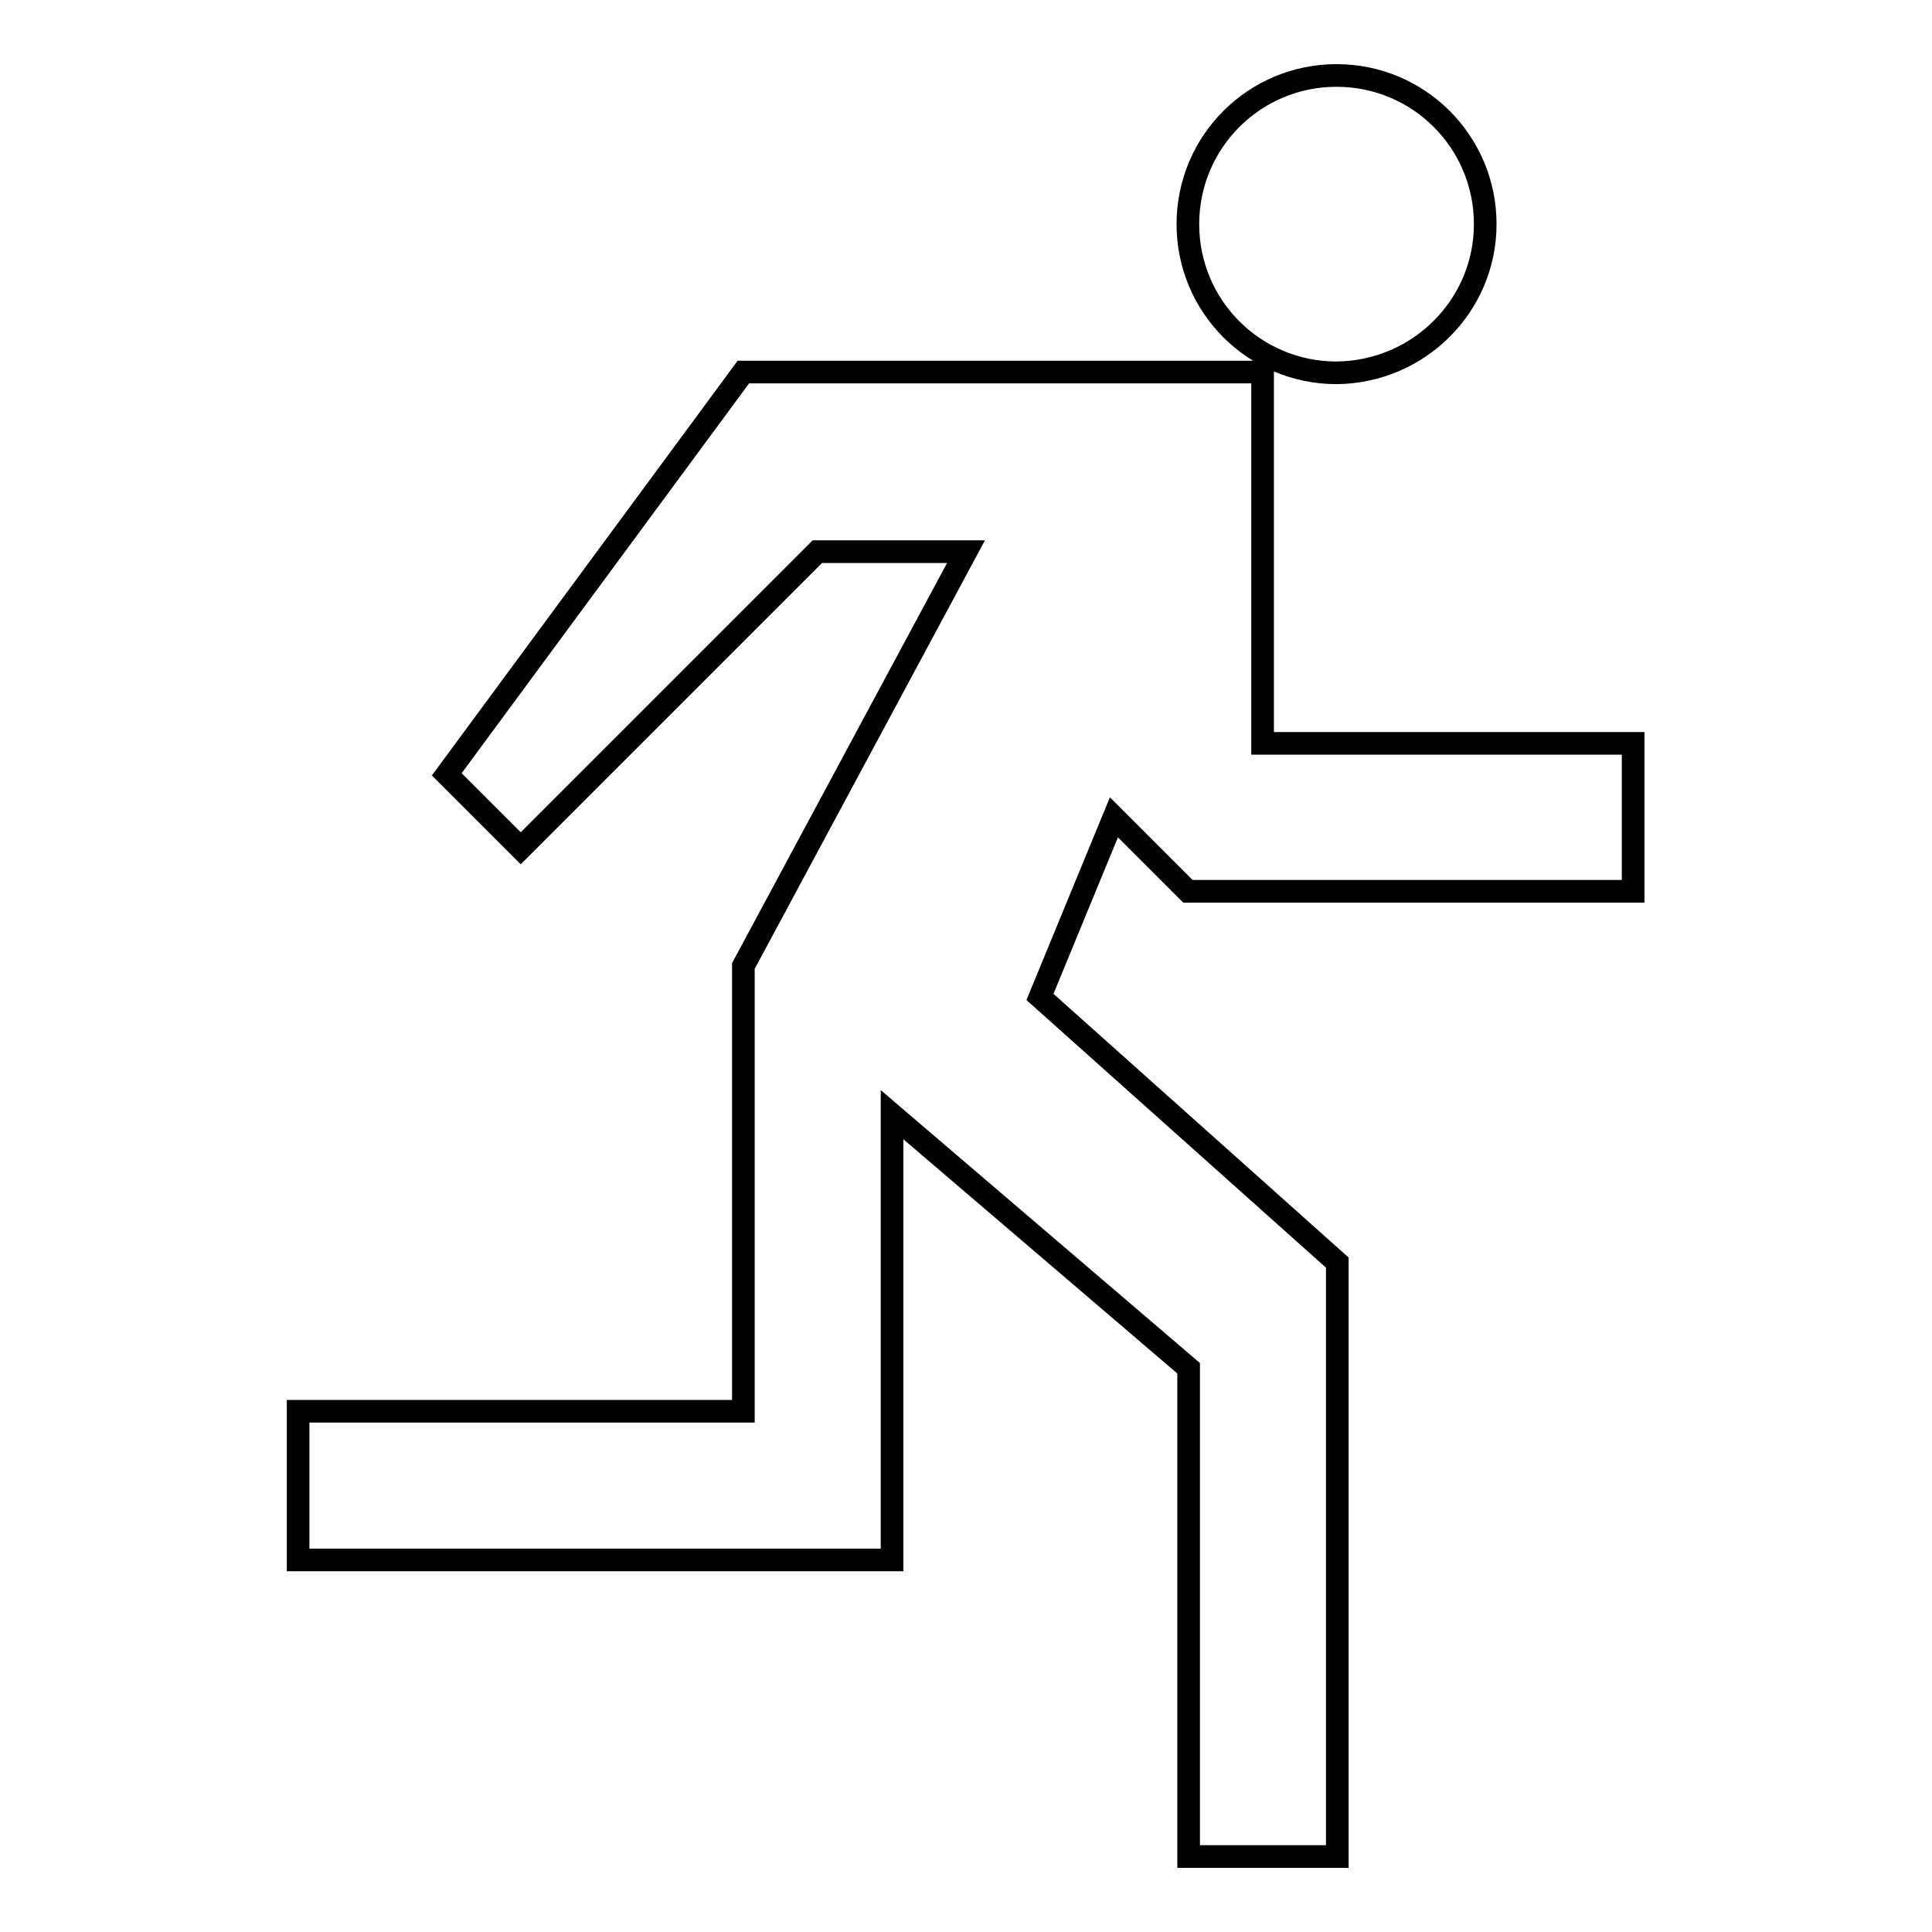 <?xml version="1.0" encoding="utf-8"?>
<!-- Svg Vector Icons : http://www.onlinewebfonts.com/icon -->
<!DOCTYPE svg PUBLIC "-//W3C//DTD SVG 1.1//EN" "http://www.w3.org/Graphics/SVG/1.1/DTD/svg11.dtd">
<svg version="1.1" xmlns="http://www.w3.org/2000/svg" xmlns:xlink="http://www.w3.org/1999/xlink" x="0px" y="0px" viewBox="0 0 256 256" enable-background="new 0 0 256 256" xml:space="preserve">
<g> <path stroke-width="3" fill-opacity="0" stroke="#000000"  d="M69,112.4l39.3-39.3H128L98.5,128v59h-59v19.7h78.7v-59l39.3,33.6V246h19.7v-78.7l-39.4-35.2l9.8-23.8 l9.8,9.8h59V98.5h-49.1V49.3H98.5l-39.3,53.3L69,112.4z M196.8,29.7c0-10.9-8.8-19.7-19.7-19.7c-10.9,0-19.7,8.8-19.7,19.7 c0,10.9,8.8,19.7,19.7,19.7C188,49.3,196.8,40.5,196.8,29.7"/></g>
</svg>